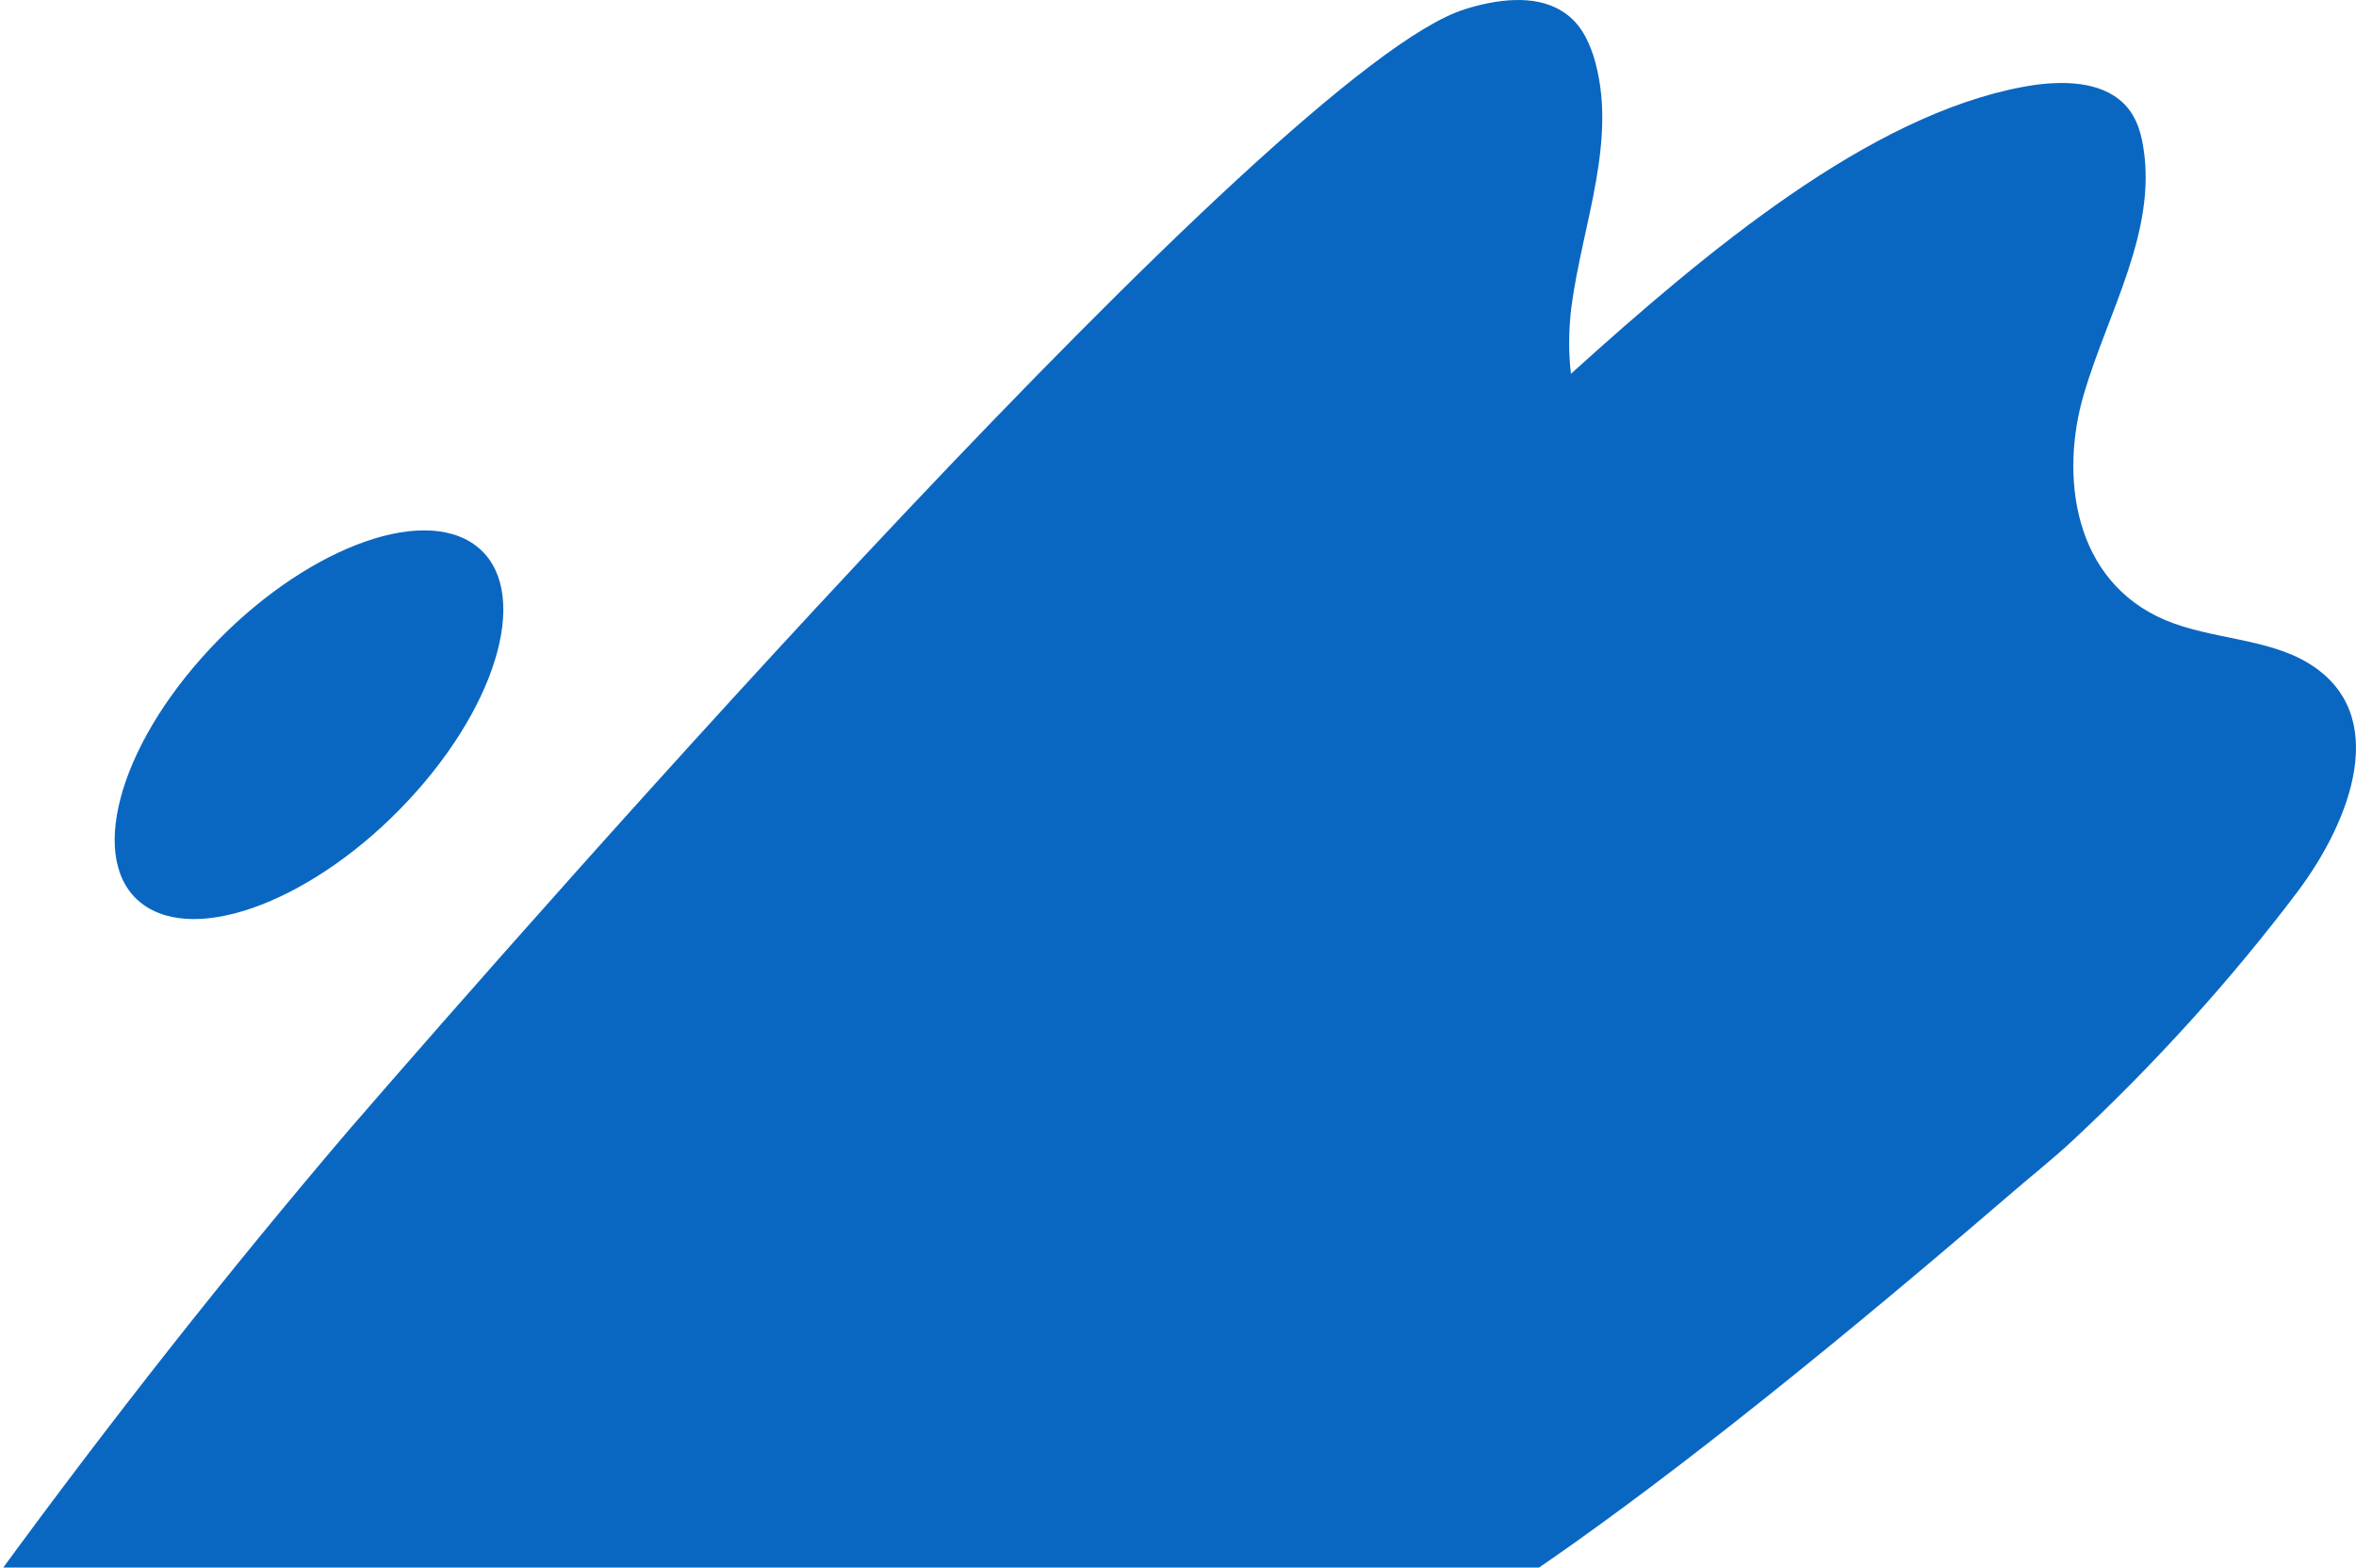<?xml version="1.0" encoding="UTF-8"?> <svg xmlns="http://www.w3.org/2000/svg" width="535" height="356" viewBox="0 0 535 356" fill="none"> <path d="M348.031 357C374.126 339.188 408.819 312.178 455.609 271.955C460.608 267.606 465.807 263.509 470.507 259.16C489.503 241.432 506.599 222.533 521.696 202.547C533.894 186.324 543.092 162.073 524.196 150.617C514.898 144.93 502 145.181 491.702 140.833C470.806 131.969 467.707 108.136 473.206 89.488C478.705 70.84 489.803 52.526 486.703 33.46C486.103 29.446 484.704 25.265 481.104 22.506C475.605 18.157 466.807 18.324 459.309 19.746C424.416 26.269 387.923 56.708 356.729 84.889C356.129 79.788 356.229 74.687 356.829 69.753C359.329 50.687 367.627 31.286 361.828 12.638C360.528 8.708 358.529 4.777 354.53 2.436C348.431 -1.327 339.732 -0.157 332.634 2.101C290.342 15.23 120.176 209.321 79.484 256.317C51.59 289.014 25.095 322.714 0 357H348.031Z" fill="#0A67C1"></path> <path d="M94.589 179.729C114.885 156.838 120.404 131.503 106.917 123.141C93.43 114.779 66.044 126.556 45.748 149.447C25.453 172.337 19.933 197.672 33.42 206.035C46.907 214.397 74.293 202.619 94.589 179.729Z" fill="#0A67C1"></path> </svg> 